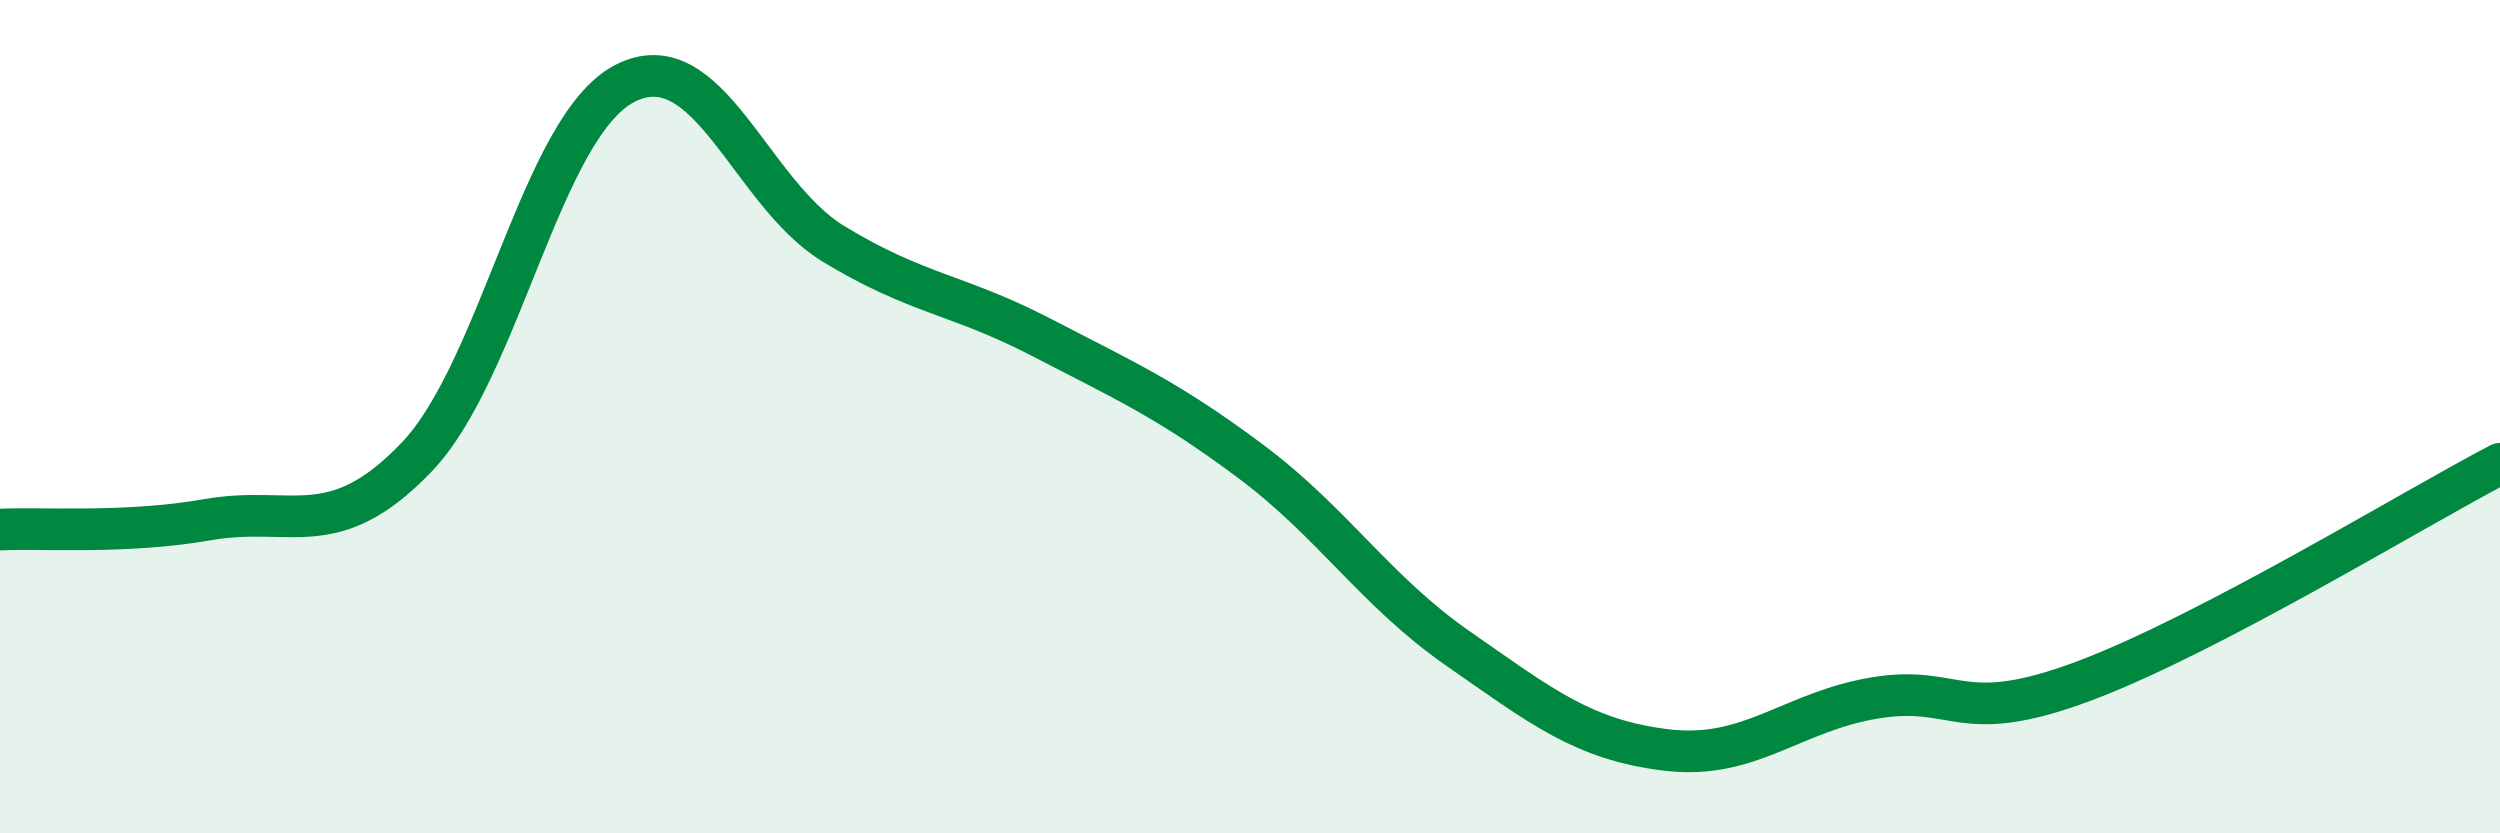
    <svg width="60" height="20" viewBox="0 0 60 20" xmlns="http://www.w3.org/2000/svg">
      <path
        d="M 0,12.71 C 1,12.66 3,12.82 5,12.47 C 7,12.12 8,13.06 10,10.97 C 12,8.88 13,3.02 15,2 C 17,0.98 18,4.63 20,5.85 C 22,7.07 23,7.06 25,8.1 C 27,9.14 28,9.57 30,11.06 C 32,12.55 33,14.18 35,15.57 C 37,16.96 38,17.76 40,18 C 42,18.24 43,17.08 45,16.75 C 47,16.42 47,17.47 50,16.35 C 53,15.23 58,12.17 60,11.13L60 20L0 20Z"
        fill="#008740"
        opacity="0.1"
        stroke-linecap="round"
        stroke-linejoin="round"
      />
      <path
        d="M 0,12.71 C 1,12.66 3,12.82 5,12.47 C 7,12.12 8,13.06 10,10.97 C 12,8.88 13,3.02 15,2 C 17,0.98 18,4.63 20,5.85 C 22,7.07 23,7.06 25,8.1 C 27,9.14 28,9.57 30,11.06 C 32,12.55 33,14.18 35,15.57 C 37,16.96 38,17.76 40,18 C 42,18.24 43,17.08 45,16.75 C 47,16.42 47,17.47 50,16.35 C 53,15.23 58,12.17 60,11.13"
        stroke="#008740"
        stroke-width="1"
        fill="none"
        stroke-linecap="round"
        stroke-linejoin="round"
      />
    </svg>
  